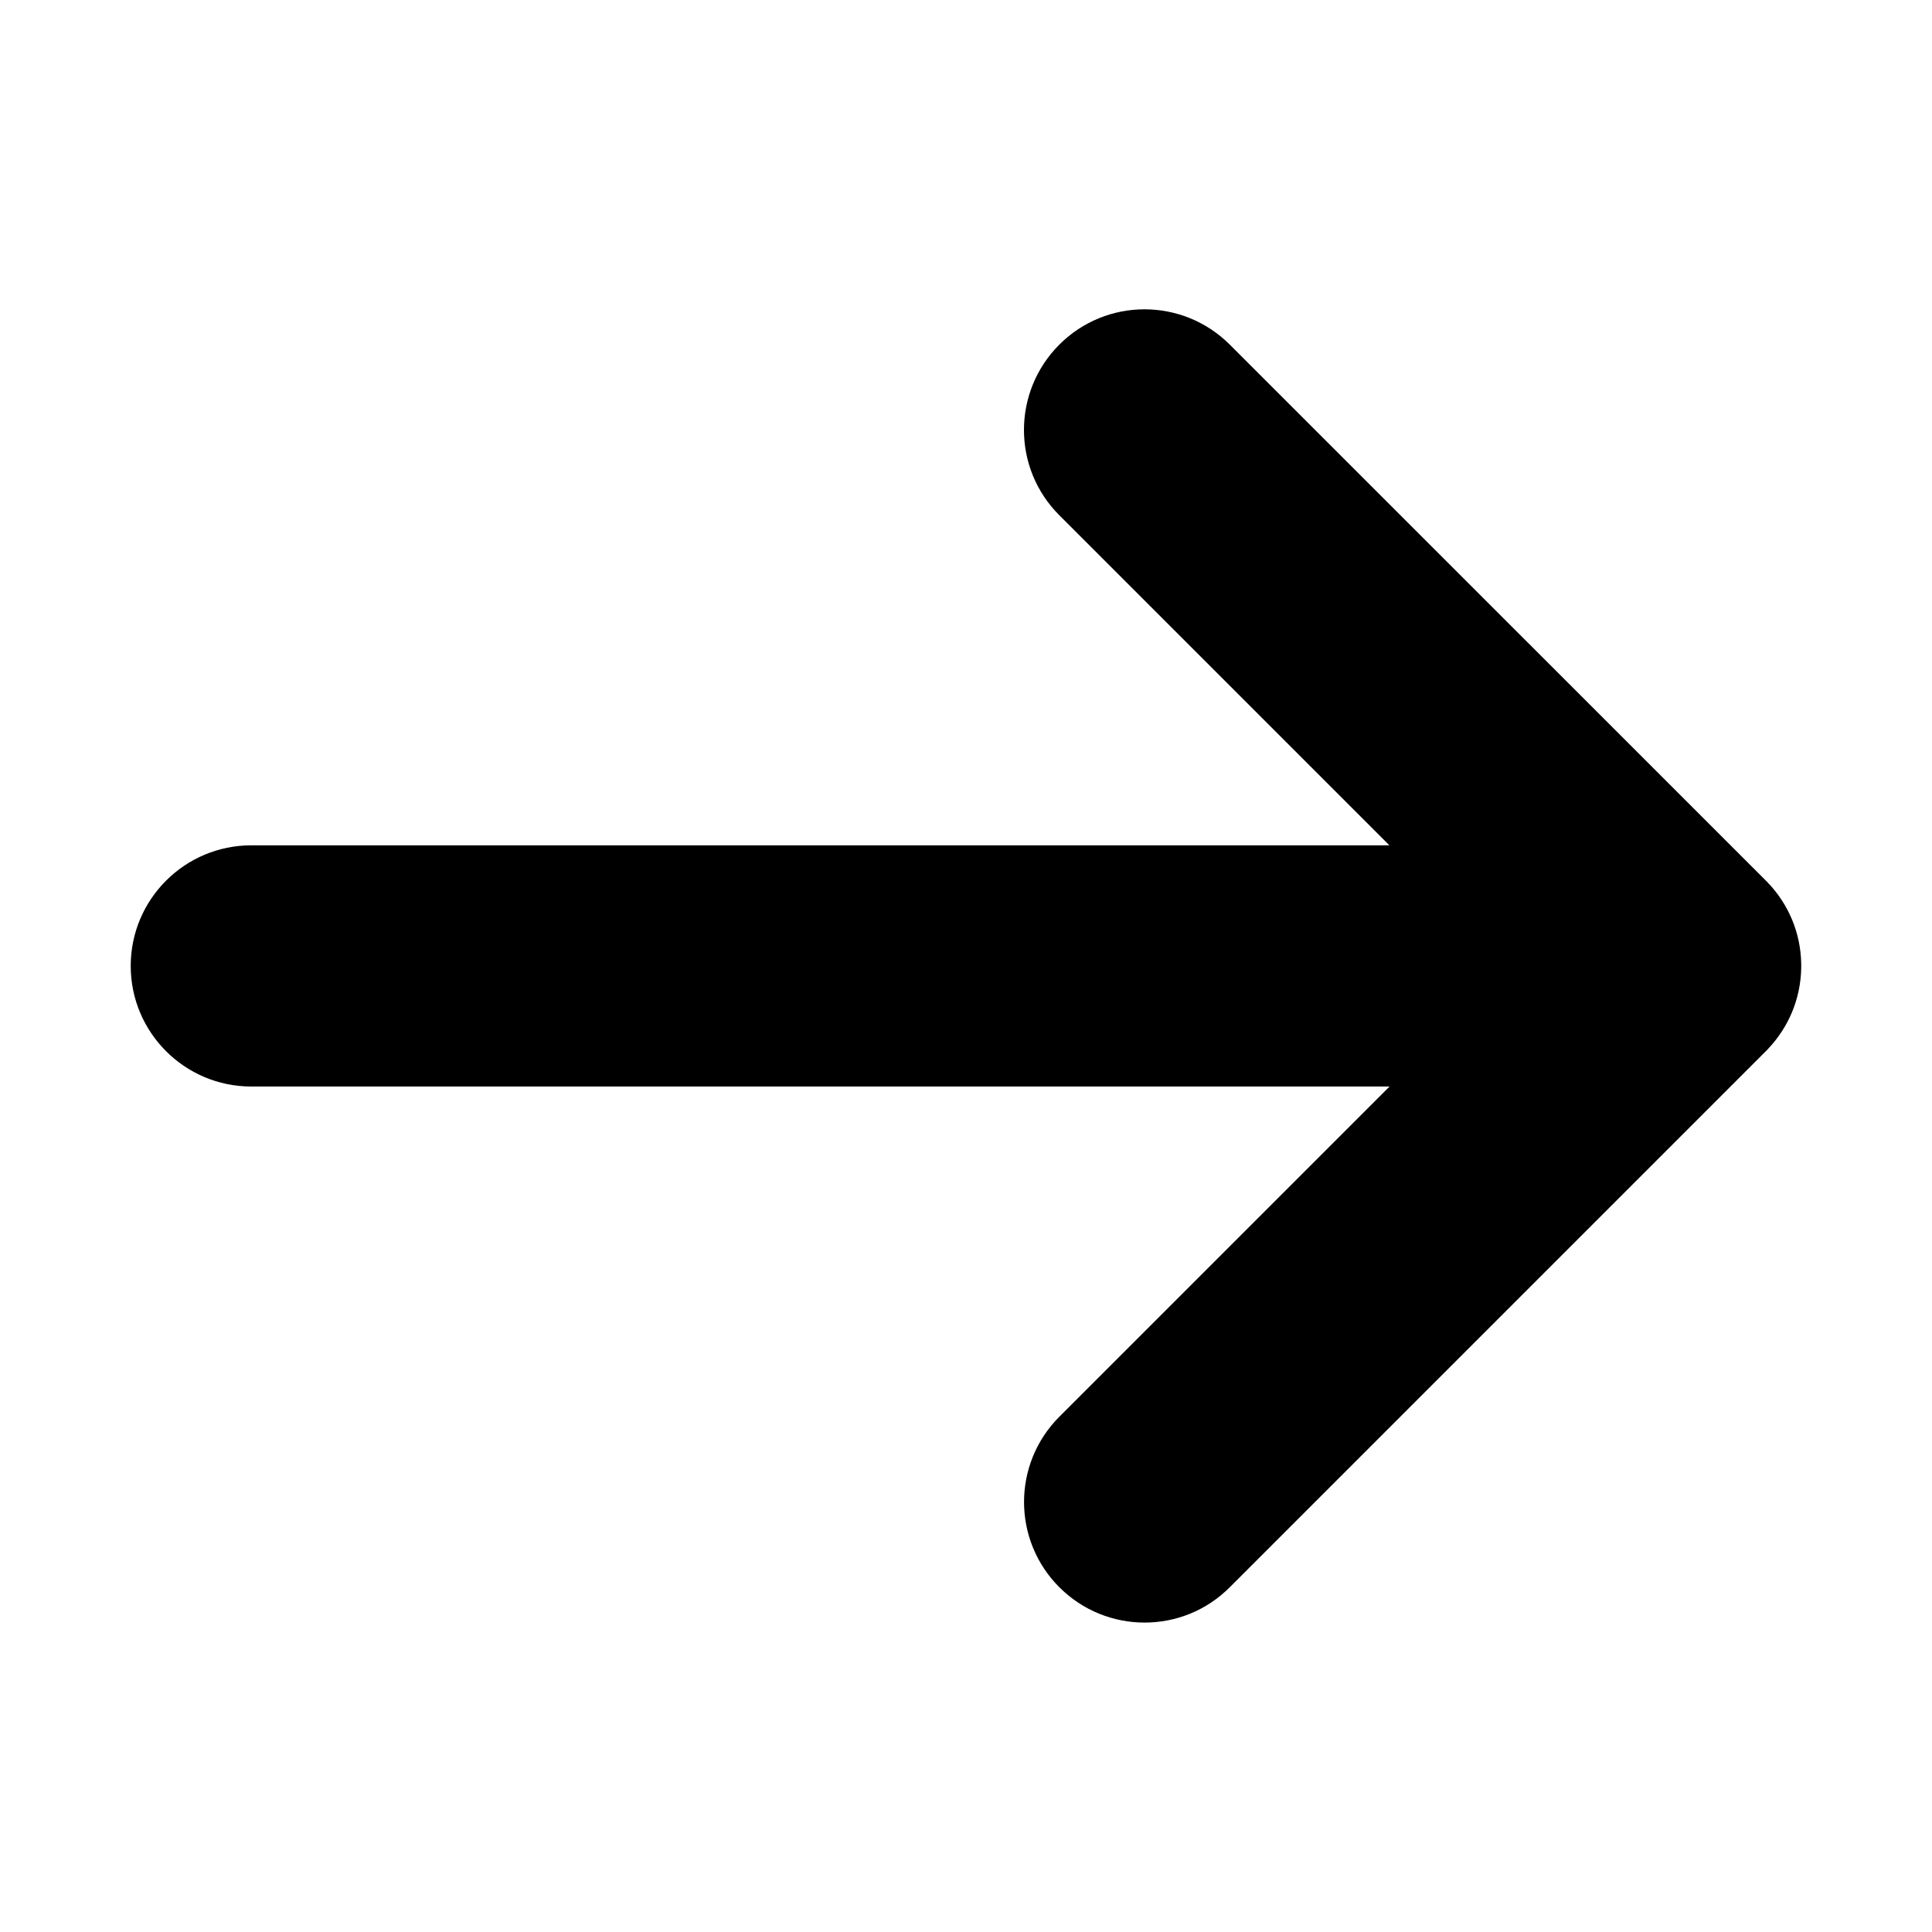 <svg xmlns="http://www.w3.org/2000/svg" xmlns:xlink="http://www.w3.org/1999/xlink" id="Capa_1" x="0px" y="0px" viewBox="0 0 256 256" style="enable-background:new 0 0 256 256;" xml:space="preserve"><g>	<path d="M151.67,215c-4.09,0-8.18-1.56-11.3-4.68c-6.24-6.24-6.24-16.35,0-22.6l43.75-43.75H33.3c-8.82,0-15.98-7.16-15.98-15.98  s7.16-15.98,15.98-15.98h150.8l-43.74-43.74c-6.24-6.24-6.24-16.35,0-22.6s16.35-6.24,22.6,0l71,70.99  c0.06,0.05,0.11,0.1,0.17,0.17l0,0c0.01,0.01,0.01,0.01,0.01,0.01c1.46,1.5,2.56,3.2,3.32,5.02c0.75,1.81,1.18,3.8,1.21,5.87  c0,0.01,0,0.01,0,0.02l0,0c0,0.16,0,0.3,0,0.46l0,0c0,0.01,0,0.01,0,0.02c-0.03,2.07-0.46,4.06-1.21,5.87  c-0.74,1.77-1.8,3.43-3.2,4.9l0,0c0,0.01-0.01,0.02-0.01,0.02s-0.02-0.02-0.02,0.02l0,0c-0.01,0.01-0.01,0.01-0.02,0.02l0,0  l-0.01,0.01c0,0-0.01,0-0.01,0.01c0,0,0,0-0.01,0.01l0,0c-0.01,0.01-0.01,0.01-0.02,0.02l0,0l-0.01,0.01c0,0,0,0-0.01,0.01l0,0l0,0  l0,0c-0.05,0.06-0.1,0.11-0.17,0.17l-71,71C159.85,213.44,155.76,215,151.67,215z"></path></g></svg>